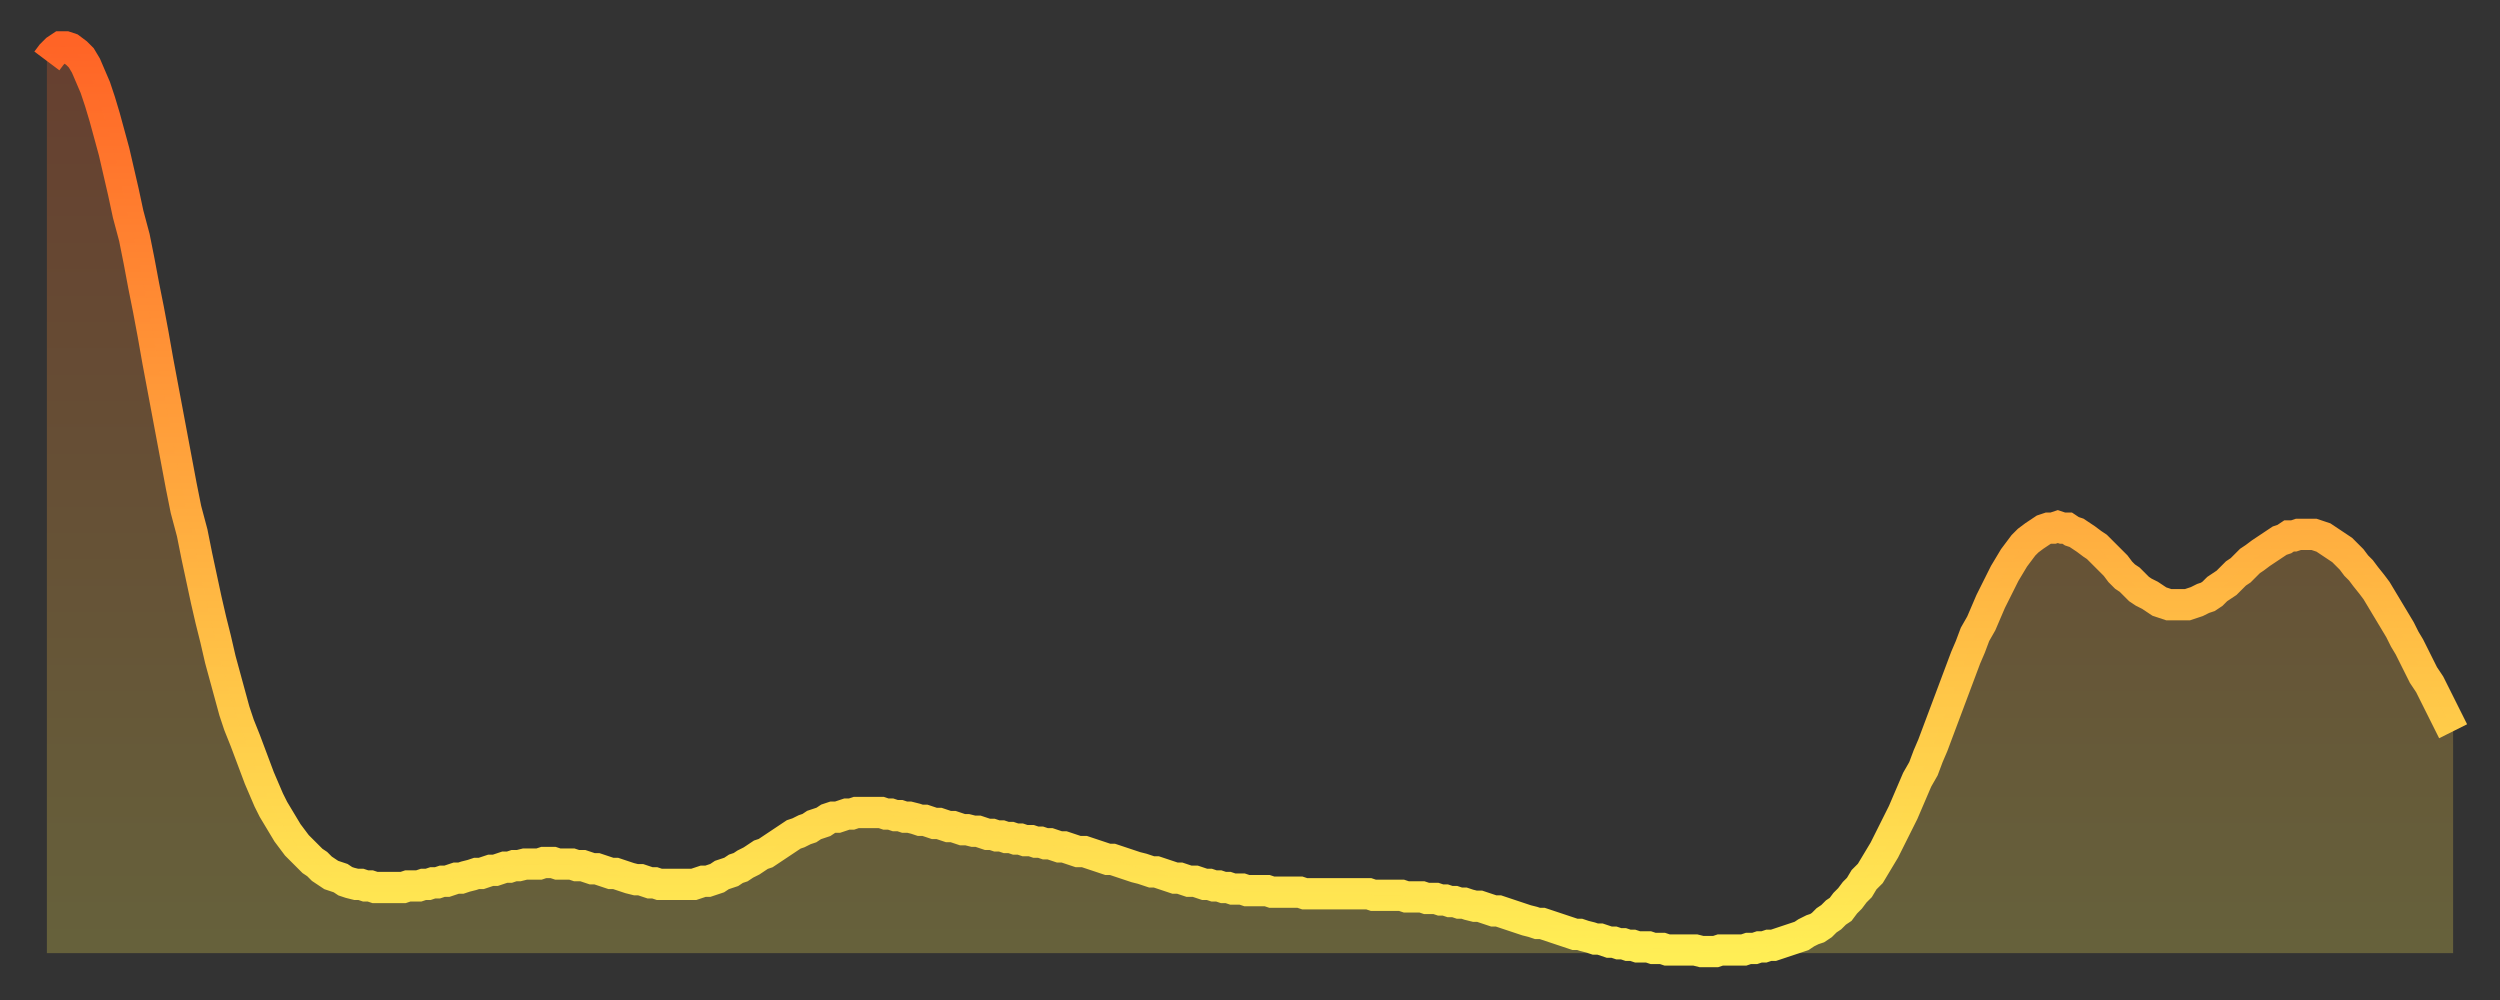 <?xml version="1.0" encoding="utf-8" ?>
<svg baseProfile="full" height="64" version="1.1" width="160" xmlns="http://www.w3.org/2000/svg" xmlns:ev="http://www.w3.org/2001/xml-events" xmlns:xlink="http://www.w3.org/1999/xlink"><rect width="100%" height="100%" fill="#333333" stroke="none"/><defs><linearGradient id="id96640" x1="0" x2="0" y1="0" y2="1"><stop offset="0%" stop-color="#ff6426" /><stop offset="50%" stop-color="#ffa93e" /><stop offset="100%" stop-color="#ffee55" /></linearGradient></defs><g transform="translate(3,3)"><g><path d="M 0.0 0.9 0.3 0.5 0.6 0.2 0.9 0.0 1.2 0.0 1.5 0.1 1.9 0.4 2.2 0.7 2.5 1.2 2.8 1.9 3.1 2.6 3.4 3.5 3.7 4.5 4.0 5.6 4.3 6.7 4.6 8.0 4.9 9.3 5.2 10.7 5.6 12.2 5.9 13.7 6.2 15.3 6.5 16.8 6.8 18.4 7.1 20.1 7.4 21.7 7.7 23.3 8.0 24.9 8.3 26.5 8.6 28.1 8.9 29.6 9.3 31.1 9.6 32.6 9.9 34.0 10.2 35.4 10.5 36.7 10.8 37.9 11.1 39.2 11.4 40.3 11.7 41.4 12.0 42.5 12.3 43.4 12.7 44.4 13.0 45.2 13.3 46.0 13.6 46.8 13.9 47.5 14.2 48.2 14.5 48.8 14.8 49.3 15.1 49.8 15.4 50.3 15.7 50.7 16.0 51.1 16.4 51.5 16.7 51.8 17.0 52.1 17.3 52.3 17.6 52.6 17.9 52.8 18.2 53.0 18.5 53.1 18.8 53.2 19.1 53.4 19.4 53.5 19.8 53.6 20.1 53.6 20.4 53.7 20.7 53.7 21.0 53.8 21.3 53.8 21.6 53.8 21.9 53.8 22.2 53.8 22.5 53.8 22.8 53.8 23.1 53.7 23.5 53.7 23.8 53.7 24.1 53.6 24.4 53.6 24.7 53.5 25.0 53.5 25.3 53.4 25.6 53.4 25.9 53.3 26.2 53.2 26.5 53.2 26.8 53.1 27.2 53.0 27.5 52.9 27.8 52.9 28.1 52.8 28.4 52.7 28.7 52.7 29.0 52.6 29.3 52.5 29.6 52.5 29.9 52.4 30.2 52.4 30.6 52.3 30.9 52.3 31.2 52.3 31.5 52.3 31.8 52.2 32.1 52.2 32.4 52.2 32.7 52.3 33.0 52.3 33.3 52.3 33.6 52.3 33.9 52.4 34.3 52.4 34.6 52.5 34.9 52.6 35.2 52.6 35.5 52.7 35.8 52.8 36.1 52.9 36.4 52.9 36.7 53.0 37.0 53.1 37.3 53.2 37.7 53.3 38.0 53.3 38.3 53.4 38.6 53.5 38.9 53.5 39.2 53.6 39.5 53.6 39.8 53.6 40.1 53.6 40.4 53.6 40.7 53.6 41.0 53.6 41.4 53.6 41.7 53.5 42.0 53.4 42.3 53.4 42.6 53.3 42.9 53.2 43.2 53.0 43.5 52.9 43.8 52.8 44.1 52.6 44.4 52.5 44.7 52.3 45.1 52.1 45.4 51.9 45.7 51.7 46.0 51.6 46.3 51.4 46.6 51.2 46.9 51.0 47.2 50.8 47.5 50.6 47.8 50.4 48.1 50.3 48.5 50.1 48.8 50.0 49.1 49.8 49.4 49.7 49.7 49.6 50.0 49.4 50.3 49.3 50.6 49.3 50.9 49.2 51.2 49.1 51.5 49.1 51.8 49.0 52.2 49.0 52.5 49.0 52.8 49.0 53.1 49.0 53.4 49.0 53.7 49.1 54.0 49.1 54.3 49.2 54.6 49.2 54.9 49.3 55.2 49.3 55.6 49.4 55.9 49.5 56.2 49.5 56.5 49.6 56.8 49.7 57.1 49.7 57.4 49.8 57.7 49.9 58.0 49.9 58.3 50.0 58.6 50.1 58.9 50.1 59.3 50.2 59.6 50.2 59.9 50.3 60.2 50.4 60.5 50.4 60.8 50.5 61.1 50.5 61.4 50.6 61.7 50.6 62.0 50.7 62.3 50.7 62.6 50.8 63.0 50.8 63.3 50.9 63.6 50.9 63.9 51.0 64.2 51.0 64.5 51.1 64.8 51.2 65.1 51.2 65.4 51.3 65.7 51.4 66.0 51.5 66.4 51.5 66.7 51.6 67.0 51.7 67.3 51.8 67.6 51.9 67.9 52.0 68.2 52.0 68.5 52.1 68.8 52.2 69.1 52.3 69.4 52.4 69.7 52.5 70.1 52.6 70.4 52.7 70.7 52.8 71.0 52.8 71.3 52.9 71.6 53.0 71.9 53.1 72.2 53.2 72.5 53.2 72.8 53.3 73.1 53.4 73.5 53.4 73.8 53.5 74.1 53.6 74.4 53.6 74.7 53.7 75.0 53.7 75.3 53.8 75.6 53.8 75.9 53.9 76.2 53.9 76.5 53.9 76.8 54.0 77.2 54.0 77.5 54.0 77.8 54.0 78.1 54.0 78.4 54.1 78.7 54.1 79.0 54.1 79.3 54.1 79.6 54.1 79.9 54.1 80.2 54.1 80.5 54.2 80.9 54.2 81.2 54.2 81.5 54.2 81.8 54.2 82.1 54.2 82.4 54.2 82.7 54.2 83.0 54.2 83.3 54.2 83.6 54.2 83.9 54.2 84.3 54.2 84.6 54.2 84.9 54.3 85.2 54.3 85.5 54.3 85.8 54.3 86.1 54.3 86.4 54.3 86.7 54.3 87.0 54.4 87.3 54.4 87.6 54.4 88.0 54.4 88.3 54.5 88.6 54.5 88.9 54.5 89.2 54.6 89.5 54.6 89.8 54.7 90.1 54.7 90.4 54.8 90.7 54.8 91.0 54.9 91.4 55.0 91.7 55.0 92.0 55.1 92.3 55.2 92.6 55.3 92.9 55.3 93.2 55.4 93.5 55.5 93.8 55.6 94.1 55.7 94.4 55.8 94.7 55.9 95.1 56.0 95.4 56.1 95.7 56.1 96.0 56.2 96.3 56.3 96.6 56.4 96.9 56.5 97.2 56.6 97.5 56.7 97.8 56.8 98.1 56.8 98.4 56.9 98.8 57.0 99.1 57.1 99.4 57.1 99.7 57.2 100.0 57.3 100.3 57.3 100.6 57.4 100.9 57.4 101.2 57.5 101.5 57.5 101.8 57.6 102.2 57.6 102.5 57.6 102.8 57.7 103.1 57.7 103.4 57.7 103.7 57.8 104.0 57.8 104.3 57.8 104.6 57.8 104.9 57.8 105.2 57.8 105.5 57.8 105.9 57.9 106.2 57.9 106.5 57.9 106.8 57.9 107.1 57.8 107.4 57.8 107.7 57.8 108.0 57.8 108.3 57.8 108.6 57.8 108.9 57.7 109.3 57.7 109.6 57.6 109.9 57.6 110.2 57.5 110.5 57.5 110.8 57.4 111.1 57.3 111.4 57.2 111.7 57.1 112.0 57.0 112.3 56.9 112.6 56.7 113.0 56.5 113.3 56.4 113.6 56.2 113.9 55.9 114.2 55.7 114.5 55.4 114.8 55.2 115.1 54.8 115.4 54.5 115.7 54.1 116.0 53.8 116.3 53.3 116.7 52.9 117.0 52.4 117.3 51.9 117.6 51.4 117.9 50.8 118.2 50.2 118.5 49.6 118.8 49.0 119.1 48.3 119.4 47.6 119.7 46.9 120.1 46.2 120.4 45.4 120.7 44.7 121.0 43.9 121.3 43.1 121.6 42.3 121.9 41.5 122.2 40.7 122.5 39.9 122.8 39.1 123.1 38.4 123.4 37.6 123.8 36.9 124.1 36.2 124.4 35.5 124.7 34.9 125.0 34.3 125.3 33.7 125.6 33.2 125.9 32.7 126.2 32.3 126.5 31.9 126.8 31.6 127.2 31.3 127.5 31.1 127.8 30.9 128.1 30.8 128.4 30.8 128.7 30.7 129.0 30.8 129.3 30.8 129.6 31.0 129.9 31.1 130.2 31.3 130.5 31.5 130.9 31.8 131.2 32.0 131.5 32.3 131.8 32.6 132.1 32.9 132.4 33.2 132.7 33.6 133.0 33.9 133.3 34.1 133.6 34.4 133.9 34.7 134.2 34.9 134.6 35.1 134.9 35.3 135.2 35.5 135.5 35.6 135.8 35.7 136.1 35.7 136.4 35.7 136.7 35.7 137.0 35.7 137.3 35.6 137.6 35.5 138.0 35.3 138.3 35.2 138.6 35.0 138.9 34.7 139.2 34.5 139.5 34.3 139.8 34.0 140.1 33.7 140.4 33.5 140.7 33.2 141.0 32.9 141.3 32.7 141.7 32.4 142.0 32.2 142.3 32.0 142.6 31.8 142.9 31.6 143.2 31.5 143.5 31.3 143.8 31.3 144.1 31.2 144.4 31.2 144.7 31.2 145.1 31.2 145.4 31.3 145.7 31.4 146.0 31.6 146.3 31.8 146.6 32.0 146.9 32.2 147.2 32.5 147.5 32.8 147.8 33.2 148.1 33.5 148.4 33.9 148.8 34.4 149.1 34.8 149.4 35.3 149.7 35.8 150.0 36.3 150.3 36.8 150.6 37.3 150.9 37.9 151.2 38.4 151.5 39.0 151.8 39.6 152.1 40.2 152.5 40.8 152.8 41.4 153.1 42.0 153.4 42.6 153.7 43.2 154.0 43.8" fill="none" id="graph-curve" opacity="1" stroke="url(#id96640)" stroke-width="2" /><path d="M 0 58 L 0.0 0.9 0.3 0.5 0.6 0.2 0.9 0.0 1.2 0.0 1.5 0.1 1.9 0.4 2.2 0.7 2.5 1.2 2.8 1.9 3.1 2.6 3.4 3.5 3.7 4.5 4.0 5.6 4.3 6.7 4.6 8.0 4.9 9.3 5.2 10.7 5.6 12.2 5.9 13.7 6.2 15.3 6.5 16.8 6.8 18.4 7.1 20.1 7.4 21.7 7.7 23.3 8.0 24.9 8.3 26.5 8.6 28.1 8.9 29.6 9.3 31.1 9.6 32.6 9.9 34.0 10.2 35.4 10.5 36.7 10.8 37.9 11.1 39.2 11.4 40.3 11.7 41.4 12.0 42.5 12.3 43.4 12.7 44.4 13.0 45.2 13.3 46.0 13.6 46.8 13.9 47.5 14.2 48.2 14.5 48.8 14.8 49.3 15.1 49.8 15.4 50.3 15.7 50.7 16.0 51.1 16.4 51.5 16.7 51.8 17.0 52.1 17.3 52.3 17.6 52.6 17.9 52.8 18.2 53.0 18.5 53.1 18.8 53.2 19.1 53.4 19.4 53.5 19.8 53.6 20.1 53.6 20.4 53.7 20.7 53.7 21.0 53.8 21.3 53.8 21.6 53.8 21.9 53.8 22.2 53.8 22.5 53.8 22.8 53.8 23.1 53.7 23.5 53.7 23.8 53.7 24.1 53.6 24.4 53.6 24.7 53.5 25.0 53.5 25.3 53.4 25.6 53.4 25.9 53.3 26.2 53.2 26.5 53.2 26.8 53.1 27.2 53.0 27.5 52.9 27.8 52.9 28.1 52.8 28.4 52.7 28.7 52.7 29.0 52.6 29.3 52.5 29.6 52.5 29.9 52.4 30.2 52.4 30.6 52.3 30.9 52.3 31.2 52.3 31.5 52.3 31.8 52.2 32.1 52.2 32.4 52.2 32.7 52.3 33.0 52.3 33.3 52.3 33.6 52.3 33.9 52.4 34.3 52.4 34.6 52.5 34.9 52.6 35.2 52.6 35.5 52.7 35.8 52.8 36.1 52.9 36.4 52.9 36.7 53.0 37.0 53.1 37.3 53.2 37.7 53.3 38.0 53.3 38.3 53.4 38.6 53.5 38.9 53.5 39.2 53.6 39.5 53.6 39.8 53.6 40.1 53.6 40.4 53.6 40.7 53.6 41.0 53.6 41.4 53.6 41.7 53.5 42.0 53.4 42.3 53.4 42.6 53.3 42.9 53.2 43.2 53.0 43.5 52.9 43.8 52.8 44.1 52.6 44.4 52.5 44.7 52.3 45.1 52.1 45.4 51.9 45.7 51.7 46.0 51.6 46.3 51.4 46.6 51.2 46.9 51.0 47.2 50.8 47.5 50.6 47.8 50.4 48.1 50.3 48.5 50.1 48.8 50.0 49.1 49.8 49.4 49.7 49.7 49.6 50.0 49.4 50.3 49.3 50.6 49.3 50.9 49.2 51.2 49.1 51.5 49.1 51.8 49.0 52.2 49.0 52.5 49.0 52.8 49.0 53.1 49.0 53.4 49.0 53.7 49.1 54.0 49.1 54.3 49.2 54.6 49.2 54.9 49.3 55.2 49.3 55.6 49.4 55.9 49.5 56.2 49.5 56.5 49.6 56.8 49.7 57.1 49.7 57.4 49.8 57.7 49.9 58.0 49.9 58.3 50.0 58.6 50.1 58.9 50.1 59.3 50.2 59.6 50.2 59.9 50.3 60.2 50.4 60.5 50.4 60.8 50.5 61.1 50.5 61.4 50.6 61.7 50.6 62.0 50.7 62.3 50.7 62.6 50.8 63.0 50.8 63.3 50.9 63.6 50.9 63.9 51.0 64.2 51.0 64.5 51.1 64.8 51.2 65.1 51.2 65.4 51.3 65.7 51.4 66.0 51.5 66.4 51.5 66.7 51.6 67.0 51.7 67.3 51.8 67.6 51.9 67.9 52.0 68.2 52.0 68.5 52.1 68.8 52.2 69.1 52.3 69.4 52.4 69.7 52.5 70.1 52.6 70.4 52.7 70.7 52.8 71.0 52.8 71.3 52.9 71.6 53.0 71.9 53.1 72.2 53.2 72.5 53.2 72.8 53.3 73.1 53.4 73.5 53.4 73.8 53.5 74.1 53.6 74.4 53.6 74.7 53.7 75.0 53.7 75.3 53.8 75.6 53.8 75.9 53.9 76.2 53.9 76.5 53.9 76.8 54.0 77.2 54.0 77.5 54.0 77.8 54.0 78.1 54.0 78.4 54.1 78.7 54.1 79.0 54.1 79.3 54.1 79.6 54.1 79.9 54.1 80.2 54.1 80.5 54.2 80.9 54.2 81.2 54.2 81.5 54.2 81.8 54.2 82.1 54.2 82.4 54.2 82.7 54.2 83.0 54.2 83.3 54.2 83.6 54.2 83.9 54.2 84.3 54.2 84.6 54.2 84.9 54.3 85.2 54.3 85.5 54.3 85.8 54.3 86.1 54.3 86.4 54.3 86.7 54.3 87.0 54.4 87.3 54.4 87.6 54.4 88.0 54.4 88.3 54.5 88.6 54.5 88.9 54.5 89.2 54.6 89.5 54.6 89.8 54.7 90.1 54.7 90.4 54.8 90.7 54.8 91.0 54.9 91.4 55.0 91.7 55.0 92.0 55.1 92.3 55.2 92.6 55.3 92.9 55.3 93.2 55.4 93.5 55.5 93.8 55.6 94.1 55.7 94.4 55.8 94.7 55.9 95.1 56.0 95.4 56.1 95.7 56.1 96.0 56.2 96.3 56.3 96.6 56.4 96.9 56.5 97.2 56.6 97.5 56.7 97.8 56.8 98.1 56.8 98.4 56.9 98.8 57.0 99.1 57.1 99.4 57.1 99.7 57.2 100.0 57.3 100.3 57.3 100.6 57.4 100.9 57.4 101.2 57.5 101.5 57.5 101.8 57.6 102.2 57.6 102.5 57.6 102.8 57.7 103.1 57.7 103.4 57.7 103.7 57.8 104.0 57.8 104.3 57.8 104.6 57.8 104.9 57.8 105.2 57.8 105.5 57.8 105.9 57.9 106.2 57.9 106.5 57.9 106.8 57.9 107.1 57.8 107.4 57.8 107.7 57.8 108.0 57.8 108.3 57.8 108.6 57.8 108.9 57.7 109.3 57.7 109.6 57.6 109.9 57.6 110.2 57.5 110.5 57.5 110.8 57.4 111.1 57.3 111.4 57.2 111.7 57.1 112.0 57.0 112.3 56.9 112.6 56.7 113.0 56.5 113.3 56.4 113.6 56.2 113.9 55.9 114.2 55.7 114.5 55.4 114.8 55.2 115.1 54.8 115.4 54.5 115.7 54.1 116.0 53.8 116.3 53.3 116.7 52.9 117.0 52.4 117.3 51.9 117.6 51.4 117.9 50.8 118.2 50.2 118.5 49.6 118.8 49.0 119.1 48.3 119.4 47.6 119.7 46.9 120.1 46.2 120.4 45.4 120.7 44.7 121.0 43.9 121.3 43.1 121.6 42.3 121.9 41.5 122.2 40.7 122.5 39.9 122.8 39.1 123.1 38.4 123.4 37.6 123.8 36.9 124.1 36.2 124.4 35.5 124.7 34.9 125.0 34.3 125.3 33.7 125.6 33.2 125.9 32.7 126.2 32.3 126.5 31.9 126.8 31.6 127.2 31.3 127.5 31.1 127.8 30.9 128.1 30.8 128.4 30.8 128.7 30.7 129.0 30.8 129.3 30.8 129.6 31.0 129.9 31.1 130.2 31.3 130.5 31.5 130.9 31.8 131.2 32.0 131.5 32.3 131.8 32.6 132.1 32.9 132.4 33.2 132.7 33.6 133.0 33.9 133.3 34.1 133.6 34.4 133.9 34.7 134.2 34.9 134.6 35.1 134.9 35.3 135.2 35.5 135.5 35.6 135.8 35.7 136.1 35.7 136.4 35.7 136.7 35.7 137.0 35.7 137.3 35.6 137.6 35.5 138.0 35.3 138.3 35.2 138.6 35.0 138.9 34.7 139.2 34.5 139.5 34.3 139.8 34.0 140.1 33.7 140.4 33.5 140.7 33.2 141.0 32.9 141.3 32.7 141.7 32.4 142.0 32.2 142.3 32.0 142.6 31.8 142.9 31.6 143.2 31.5 143.5 31.3 143.8 31.3 144.1 31.2 144.4 31.2 144.7 31.2 145.1 31.2 145.4 31.3 145.7 31.4 146.0 31.6 146.3 31.8 146.6 32.0 146.9 32.2 147.2 32.5 147.5 32.8 147.8 33.2 148.1 33.5 148.4 33.9 148.8 34.4 149.1 34.8 149.4 35.3 149.7 35.8 150.0 36.3 150.3 36.8 150.6 37.3 150.9 37.9 151.2 38.4 151.5 39.0 151.8 39.6 152.1 40.2 152.5 40.8 152.8 41.4 153.1 42.0 153.4 42.6 153.7 43.2 154.0 43.8 154 58" fill="url(#id96640)" fill-opacity=".25" id="graph-shadow" /></g></g></svg>